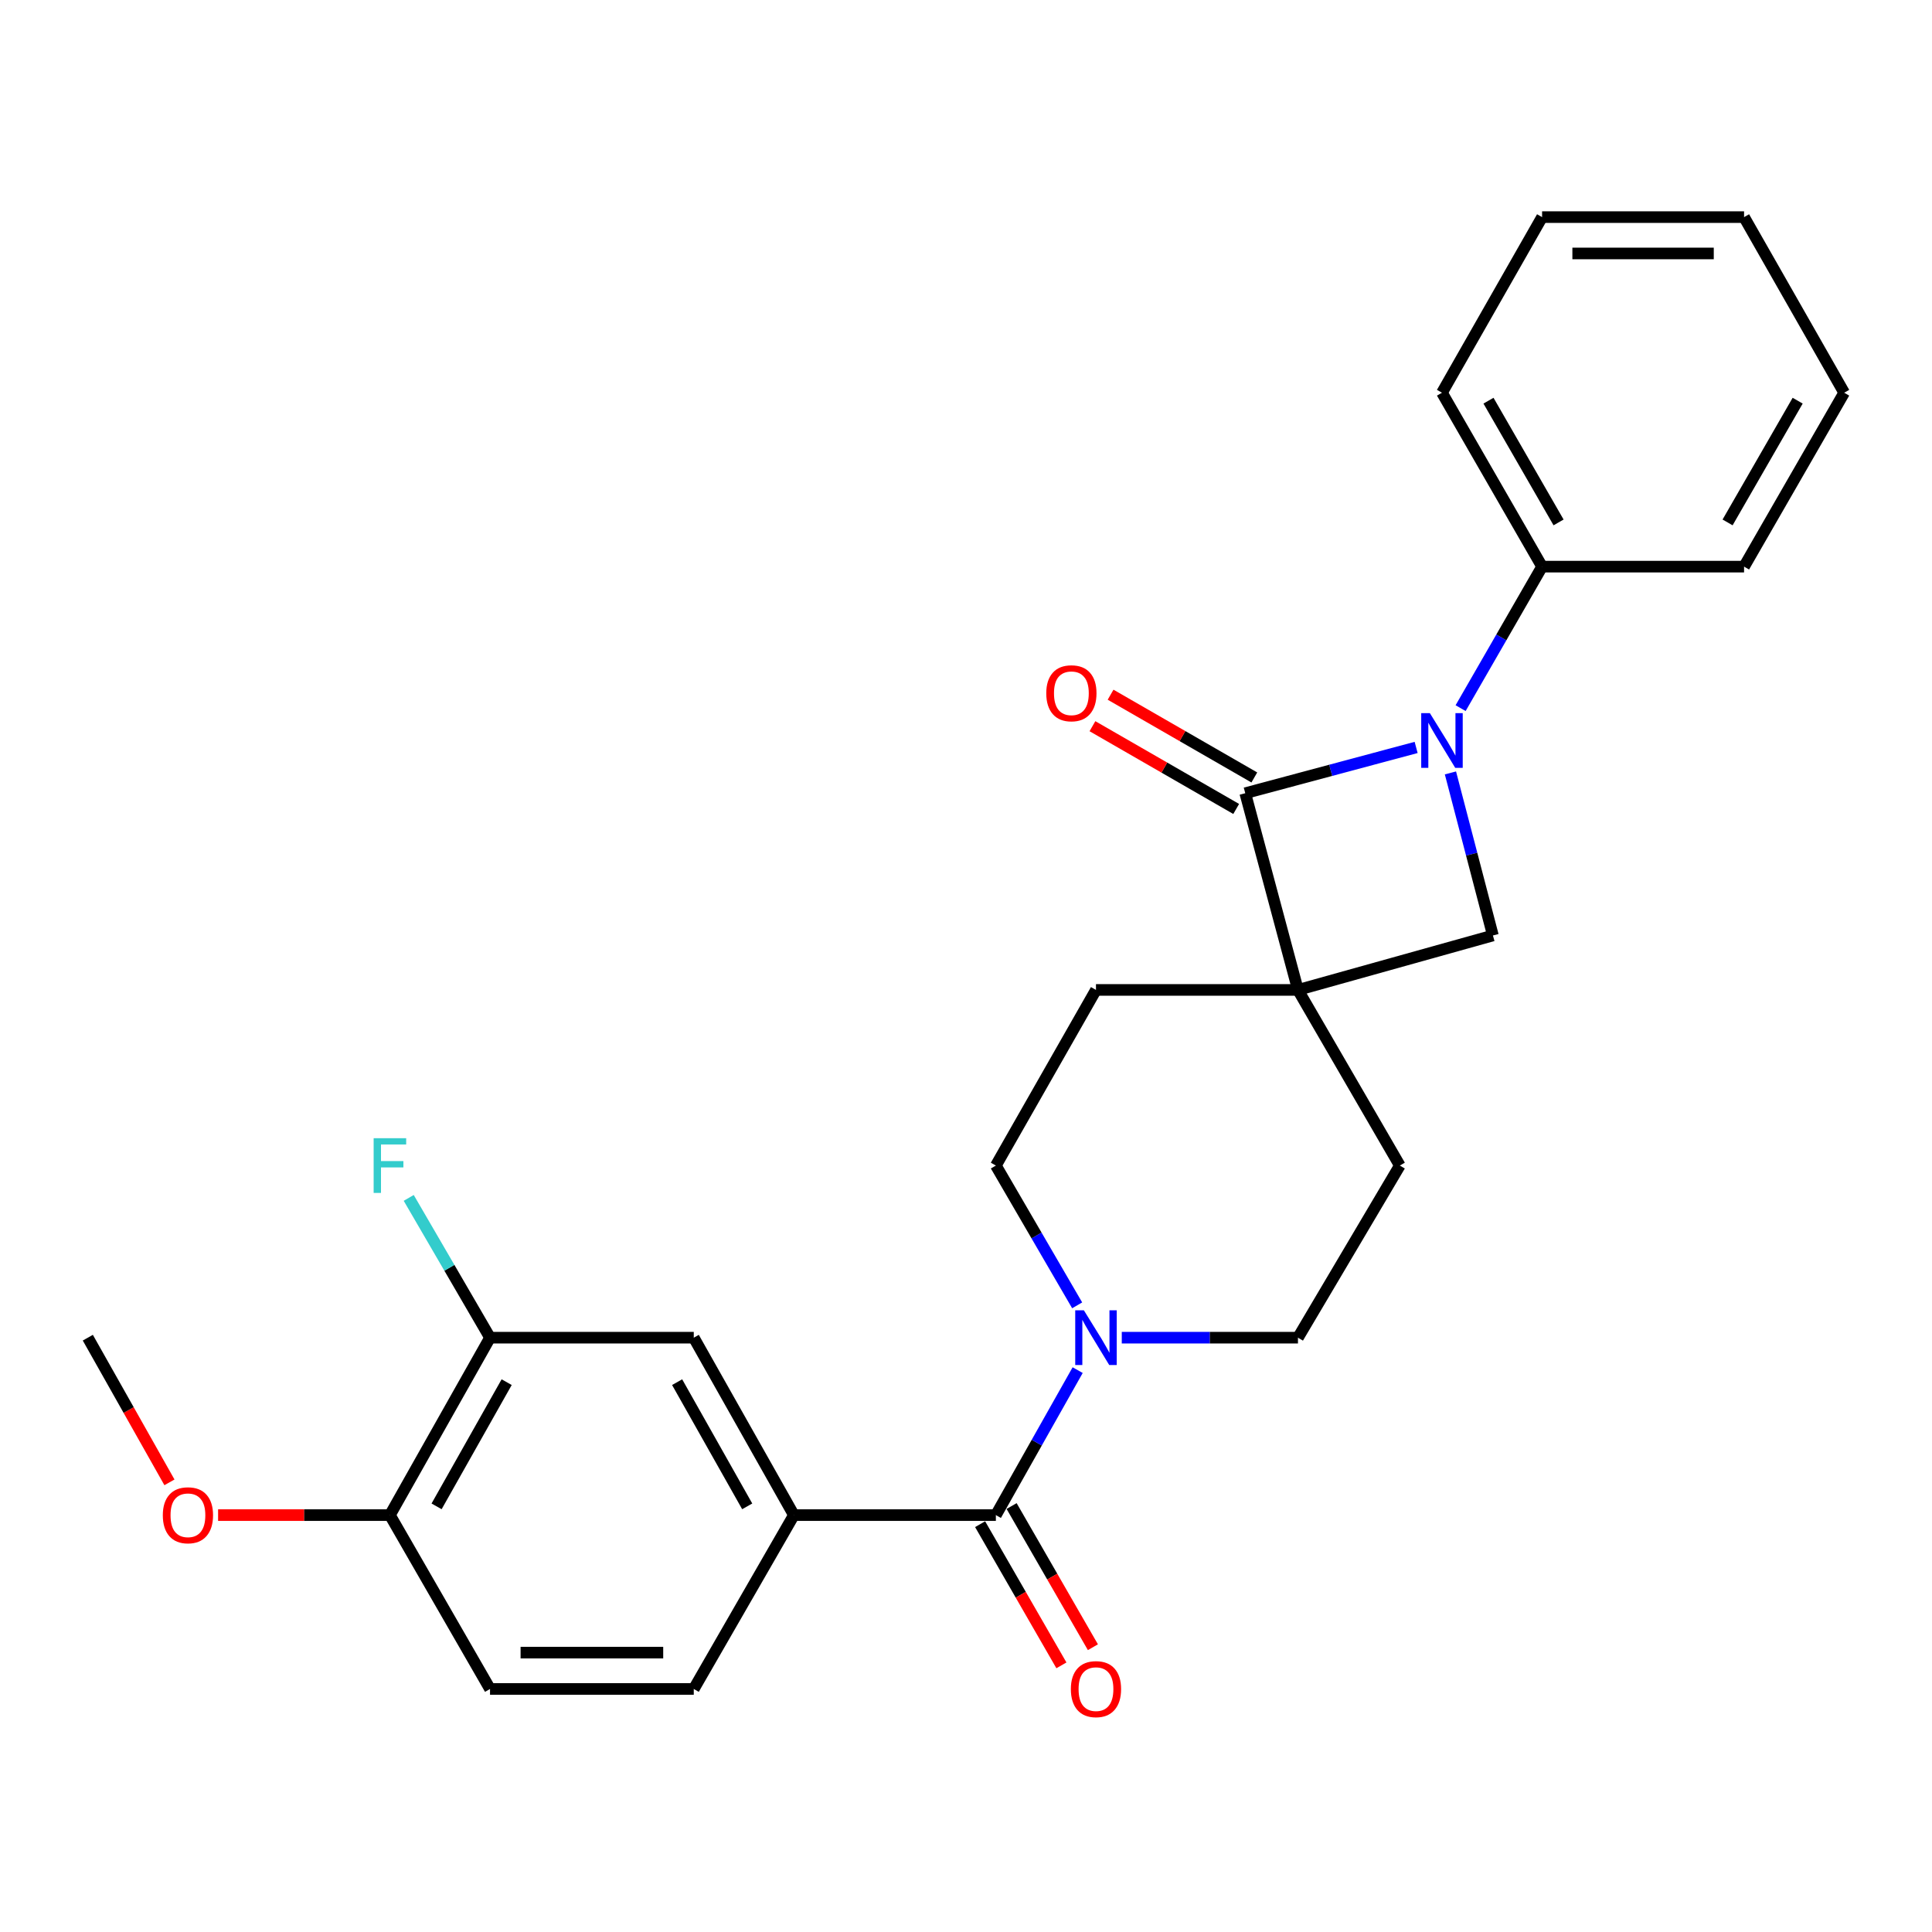 <?xml version='1.0' encoding='iso-8859-1'?>
<svg version='1.1' baseProfile='full'
              xmlns='http://www.w3.org/2000/svg'
                      xmlns:rdkit='http://www.rdkit.org/xml'
                      xmlns:xlink='http://www.w3.org/1999/xlink'
                  xml:space='preserve'
width='1000px' height='1000px' viewBox='0 0 1000 1000'>
<!-- END OF HEADER -->
<rect style='opacity:1.0;fill:#FFFFFF;stroke:none' width='1000' height='1000' x='0' y='0'> </rect>
<path class='bond-0' d='M 671.822,512.386 L 644.544,410.567' style='fill:none;fill-rule:evenodd;stroke:#000000;stroke-width:6px;stroke-linecap:butt;stroke-linejoin:miter;stroke-opacity:1' />
<path class='bond-1' d='M 671.822,512.386 L 772.731,484.198' style='fill:none;fill-rule:evenodd;stroke:#000000;stroke-width:6px;stroke-linecap:butt;stroke-linejoin:miter;stroke-opacity:1' />
<path class='bond-2' d='M 671.822,512.386 L 567.276,512.386' style='fill:none;fill-rule:evenodd;stroke:#000000;stroke-width:6px;stroke-linecap:butt;stroke-linejoin:miter;stroke-opacity:1' />
<path class='bond-3' d='M 671.822,512.386 L 724.55,603.293' style='fill:none;fill-rule:evenodd;stroke:#000000;stroke-width:6px;stroke-linecap:butt;stroke-linejoin:miter;stroke-opacity:1' />
<path class='bond-4' d='M 750.744,400.056 L 761.738,442.127' style='fill:none;fill-rule:evenodd;stroke:#0000FF;stroke-width:6px;stroke-linecap:butt;stroke-linejoin:miter;stroke-opacity:1' />
<path class='bond-4' d='M 761.738,442.127 L 772.731,484.198' style='fill:none;fill-rule:evenodd;stroke:#000000;stroke-width:6px;stroke-linecap:butt;stroke-linejoin:miter;stroke-opacity:1' />
<path class='bond-5' d='M 756.01,366.533 L 777.096,329.912' style='fill:none;fill-rule:evenodd;stroke:#0000FF;stroke-width:6px;stroke-linecap:butt;stroke-linejoin:miter;stroke-opacity:1' />
<path class='bond-5' d='M 777.096,329.912 L 798.181,293.291' style='fill:none;fill-rule:evenodd;stroke:#000000;stroke-width:6px;stroke-linecap:butt;stroke-linejoin:miter;stroke-opacity:1' />
<path class='bond-6' d='M 732.987,386.872 L 688.766,398.72' style='fill:none;fill-rule:evenodd;stroke:#0000FF;stroke-width:6px;stroke-linecap:butt;stroke-linejoin:miter;stroke-opacity:1' />
<path class='bond-6' d='M 688.766,398.72 L 644.544,410.567' style='fill:none;fill-rule:evenodd;stroke:#000000;stroke-width:6px;stroke-linecap:butt;stroke-linejoin:miter;stroke-opacity:1' />
<path class='bond-7' d='M 649.238,402.416 L 612.037,380.996' style='fill:none;fill-rule:evenodd;stroke:#000000;stroke-width:6px;stroke-linecap:butt;stroke-linejoin:miter;stroke-opacity:1' />
<path class='bond-7' d='M 612.037,380.996 L 574.836,359.577' style='fill:none;fill-rule:evenodd;stroke:#FF0000;stroke-width:6px;stroke-linecap:butt;stroke-linejoin:miter;stroke-opacity:1' />
<path class='bond-7' d='M 639.85,418.719 L 602.65,397.3' style='fill:none;fill-rule:evenodd;stroke:#000000;stroke-width:6px;stroke-linecap:butt;stroke-linejoin:miter;stroke-opacity:1' />
<path class='bond-7' d='M 602.65,397.3 L 565.449,375.881' style='fill:none;fill-rule:evenodd;stroke:#FF0000;stroke-width:6px;stroke-linecap:butt;stroke-linejoin:miter;stroke-opacity:1' />
<path class='bond-8' d='M 515.458,784.218 L 536.628,746.698' style='fill:none;fill-rule:evenodd;stroke:#000000;stroke-width:6px;stroke-linecap:butt;stroke-linejoin:miter;stroke-opacity:1' />
<path class='bond-8' d='M 536.628,746.698 L 557.799,709.177' style='fill:none;fill-rule:evenodd;stroke:#0000FF;stroke-width:6px;stroke-linecap:butt;stroke-linejoin:miter;stroke-opacity:1' />
<path class='bond-9' d='M 515.458,784.218 L 410.912,784.218' style='fill:none;fill-rule:evenodd;stroke:#000000;stroke-width:6px;stroke-linecap:butt;stroke-linejoin:miter;stroke-opacity:1' />
<path class='bond-10' d='M 507.306,788.912 L 528.345,825.448' style='fill:none;fill-rule:evenodd;stroke:#000000;stroke-width:6px;stroke-linecap:butt;stroke-linejoin:miter;stroke-opacity:1' />
<path class='bond-10' d='M 528.345,825.448 L 549.384,861.984' style='fill:none;fill-rule:evenodd;stroke:#FF0000;stroke-width:6px;stroke-linecap:butt;stroke-linejoin:miter;stroke-opacity:1' />
<path class='bond-10' d='M 523.609,779.524 L 544.648,816.06' style='fill:none;fill-rule:evenodd;stroke:#000000;stroke-width:6px;stroke-linecap:butt;stroke-linejoin:miter;stroke-opacity:1' />
<path class='bond-10' d='M 544.648,816.06 L 565.687,852.596' style='fill:none;fill-rule:evenodd;stroke:#FF0000;stroke-width:6px;stroke-linecap:butt;stroke-linejoin:miter;stroke-opacity:1' />
<path class='bond-11' d='M 580.63,692.381 L 626.226,692.381' style='fill:none;fill-rule:evenodd;stroke:#0000FF;stroke-width:6px;stroke-linecap:butt;stroke-linejoin:miter;stroke-opacity:1' />
<path class='bond-11' d='M 626.226,692.381 L 671.822,692.381' style='fill:none;fill-rule:evenodd;stroke:#000000;stroke-width:6px;stroke-linecap:butt;stroke-linejoin:miter;stroke-opacity:1' />
<path class='bond-12' d='M 557.541,675.645 L 536.5,639.469' style='fill:none;fill-rule:evenodd;stroke:#0000FF;stroke-width:6px;stroke-linecap:butt;stroke-linejoin:miter;stroke-opacity:1' />
<path class='bond-12' d='M 536.5,639.469 L 515.458,603.293' style='fill:none;fill-rule:evenodd;stroke:#000000;stroke-width:6px;stroke-linecap:butt;stroke-linejoin:miter;stroke-opacity:1' />
<path class='bond-13' d='M 410.912,784.218 L 359.093,692.381' style='fill:none;fill-rule:evenodd;stroke:#000000;stroke-width:6px;stroke-linecap:butt;stroke-linejoin:miter;stroke-opacity:1' />
<path class='bond-13' d='M 386.754,779.688 L 350.481,715.402' style='fill:none;fill-rule:evenodd;stroke:#000000;stroke-width:6px;stroke-linecap:butt;stroke-linejoin:miter;stroke-opacity:1' />
<path class='bond-14' d='M 410.912,784.218 L 359.093,874.206' style='fill:none;fill-rule:evenodd;stroke:#000000;stroke-width:6px;stroke-linecap:butt;stroke-linejoin:miter;stroke-opacity:1' />
<path class='bond-15' d='M 359.093,692.381 L 253.638,692.381' style='fill:none;fill-rule:evenodd;stroke:#000000;stroke-width:6px;stroke-linecap:butt;stroke-linejoin:miter;stroke-opacity:1' />
<path class='bond-16' d='M 253.638,692.381 L 232.596,656.205' style='fill:none;fill-rule:evenodd;stroke:#000000;stroke-width:6px;stroke-linecap:butt;stroke-linejoin:miter;stroke-opacity:1' />
<path class='bond-16' d='M 232.596,656.205 L 211.554,620.029' style='fill:none;fill-rule:evenodd;stroke:#33CCCC;stroke-width:6px;stroke-linecap:butt;stroke-linejoin:miter;stroke-opacity:1' />
<path class='bond-17' d='M 253.638,692.381 L 201.819,784.218' style='fill:none;fill-rule:evenodd;stroke:#000000;stroke-width:6px;stroke-linecap:butt;stroke-linejoin:miter;stroke-opacity:1' />
<path class='bond-17' d='M 262.249,715.402 L 225.976,779.688' style='fill:none;fill-rule:evenodd;stroke:#000000;stroke-width:6px;stroke-linecap:butt;stroke-linejoin:miter;stroke-opacity:1' />
<path class='bond-18' d='M 567.276,512.386 L 515.458,603.293' style='fill:none;fill-rule:evenodd;stroke:#000000;stroke-width:6px;stroke-linecap:butt;stroke-linejoin:miter;stroke-opacity:1' />
<path class='bond-19' d='M 724.55,603.293 L 671.822,692.381' style='fill:none;fill-rule:evenodd;stroke:#000000;stroke-width:6px;stroke-linecap:butt;stroke-linejoin:miter;stroke-opacity:1' />
<path class='bond-20' d='M 798.181,293.291 L 746.362,203.273' style='fill:none;fill-rule:evenodd;stroke:#000000;stroke-width:6px;stroke-linecap:butt;stroke-linejoin:miter;stroke-opacity:1' />
<path class='bond-20' d='M 806.712,270.403 L 770.439,207.39' style='fill:none;fill-rule:evenodd;stroke:#000000;stroke-width:6px;stroke-linecap:butt;stroke-linejoin:miter;stroke-opacity:1' />
<path class='bond-21' d='M 798.181,293.291 L 902.727,293.291' style='fill:none;fill-rule:evenodd;stroke:#000000;stroke-width:6px;stroke-linecap:butt;stroke-linejoin:miter;stroke-opacity:1' />
<path class='bond-22' d='M 201.819,784.218 L 253.638,874.206' style='fill:none;fill-rule:evenodd;stroke:#000000;stroke-width:6px;stroke-linecap:butt;stroke-linejoin:miter;stroke-opacity:1' />
<path class='bond-23' d='M 201.819,784.218 L 157.353,784.218' style='fill:none;fill-rule:evenodd;stroke:#000000;stroke-width:6px;stroke-linecap:butt;stroke-linejoin:miter;stroke-opacity:1' />
<path class='bond-23' d='M 157.353,784.218 L 112.887,784.218' style='fill:none;fill-rule:evenodd;stroke:#FF0000;stroke-width:6px;stroke-linecap:butt;stroke-linejoin:miter;stroke-opacity:1' />
<path class='bond-24' d='M 359.093,874.206 L 253.638,874.206' style='fill:none;fill-rule:evenodd;stroke:#000000;stroke-width:6px;stroke-linecap:butt;stroke-linejoin:miter;stroke-opacity:1' />
<path class='bond-24' d='M 343.275,855.393 L 269.456,855.393' style='fill:none;fill-rule:evenodd;stroke:#000000;stroke-width:6px;stroke-linecap:butt;stroke-linejoin:miter;stroke-opacity:1' />
<path class='bond-25' d='M 87.706,767.262 L 66.58,729.822' style='fill:none;fill-rule:evenodd;stroke:#FF0000;stroke-width:6px;stroke-linecap:butt;stroke-linejoin:miter;stroke-opacity:1' />
<path class='bond-25' d='M 66.58,729.822 L 45.455,692.381' style='fill:none;fill-rule:evenodd;stroke:#000000;stroke-width:6px;stroke-linecap:butt;stroke-linejoin:miter;stroke-opacity:1' />
<path class='bond-26' d='M 746.362,203.273 L 798.181,112.376' style='fill:none;fill-rule:evenodd;stroke:#000000;stroke-width:6px;stroke-linecap:butt;stroke-linejoin:miter;stroke-opacity:1' />
<path class='bond-27' d='M 902.727,293.291 L 954.545,203.273' style='fill:none;fill-rule:evenodd;stroke:#000000;stroke-width:6px;stroke-linecap:butt;stroke-linejoin:miter;stroke-opacity:1' />
<path class='bond-27' d='M 894.195,270.403 L 930.468,207.39' style='fill:none;fill-rule:evenodd;stroke:#000000;stroke-width:6px;stroke-linecap:butt;stroke-linejoin:miter;stroke-opacity:1' />
<path class='bond-28' d='M 798.181,112.376 L 902.727,112.376' style='fill:none;fill-rule:evenodd;stroke:#000000;stroke-width:6px;stroke-linecap:butt;stroke-linejoin:miter;stroke-opacity:1' />
<path class='bond-28' d='M 813.863,131.189 L 887.045,131.189' style='fill:none;fill-rule:evenodd;stroke:#000000;stroke-width:6px;stroke-linecap:butt;stroke-linejoin:miter;stroke-opacity:1' />
<path class='bond-29' d='M 954.545,203.273 L 902.727,112.376' style='fill:none;fill-rule:evenodd;stroke:#000000;stroke-width:6px;stroke-linecap:butt;stroke-linejoin:miter;stroke-opacity:1' />
<path  class='atom-1' d='M 740.102 369.129
L 749.382 384.129
Q 750.302 385.609, 751.782 388.289
Q 753.262 390.969, 753.342 391.129
L 753.342 369.129
L 757.102 369.129
L 757.102 397.449
L 753.222 397.449
L 743.262 381.049
Q 742.102 379.129, 740.862 376.929
Q 739.662 374.729, 739.302 374.049
L 739.302 397.449
L 735.622 397.449
L 735.622 369.129
L 740.102 369.129
' fill='#0000FF'/>
<path  class='atom-5' d='M 561.016 678.221
L 570.296 693.221
Q 571.216 694.701, 572.696 697.381
Q 574.176 700.061, 574.256 700.221
L 574.256 678.221
L 578.016 678.221
L 578.016 706.541
L 574.136 706.541
L 564.176 690.141
Q 563.016 688.221, 561.776 686.021
Q 560.576 683.821, 560.216 683.141
L 560.216 706.541
L 556.536 706.541
L 556.536 678.221
L 561.016 678.221
' fill='#0000FF'/>
<path  class='atom-12' d='M 541.546 358.829
Q 541.546 352.029, 544.906 348.229
Q 548.266 344.429, 554.546 344.429
Q 560.826 344.429, 564.186 348.229
Q 567.546 352.029, 567.546 358.829
Q 567.546 365.709, 564.146 369.629
Q 560.746 373.509, 554.546 373.509
Q 548.306 373.509, 544.906 369.629
Q 541.546 365.749, 541.546 358.829
M 554.546 370.309
Q 558.866 370.309, 561.186 367.429
Q 563.546 364.509, 563.546 358.829
Q 563.546 353.269, 561.186 350.469
Q 558.866 347.629, 554.546 347.629
Q 550.226 347.629, 547.866 350.429
Q 545.546 353.229, 545.546 358.829
Q 545.546 364.549, 547.866 367.429
Q 550.226 370.309, 554.546 370.309
' fill='#FF0000'/>
<path  class='atom-15' d='M 554.276 874.286
Q 554.276 867.486, 557.636 863.686
Q 560.996 859.886, 567.276 859.886
Q 573.556 859.886, 576.916 863.686
Q 580.276 867.486, 580.276 874.286
Q 580.276 881.166, 576.876 885.086
Q 573.476 888.966, 567.276 888.966
Q 561.036 888.966, 557.636 885.086
Q 554.276 881.206, 554.276 874.286
M 567.276 885.766
Q 571.596 885.766, 573.916 882.886
Q 576.276 879.966, 576.276 874.286
Q 576.276 868.726, 573.916 865.926
Q 571.596 863.086, 567.276 863.086
Q 562.956 863.086, 560.596 865.886
Q 558.276 868.686, 558.276 874.286
Q 558.276 880.006, 560.596 882.886
Q 562.956 885.766, 567.276 885.766
' fill='#FF0000'/>
<path  class='atom-19' d='M 193.399 589.133
L 210.239 589.133
L 210.239 592.373
L 197.199 592.373
L 197.199 600.973
L 208.799 600.973
L 208.799 604.253
L 197.199 604.253
L 197.199 617.453
L 193.399 617.453
L 193.399 589.133
' fill='#33CCCC'/>
<path  class='atom-20' d='M 84.273 784.298
Q 84.273 777.498, 87.633 773.698
Q 90.993 769.898, 97.273 769.898
Q 103.553 769.898, 106.913 773.698
Q 110.273 777.498, 110.273 784.298
Q 110.273 791.178, 106.873 795.098
Q 103.473 798.978, 97.273 798.978
Q 91.033 798.978, 87.633 795.098
Q 84.273 791.218, 84.273 784.298
M 97.273 795.778
Q 101.593 795.778, 103.913 792.898
Q 106.273 789.978, 106.273 784.298
Q 106.273 778.738, 103.913 775.938
Q 101.593 773.098, 97.273 773.098
Q 92.953 773.098, 90.593 775.898
Q 88.273 778.698, 88.273 784.298
Q 88.273 790.018, 90.593 792.898
Q 92.953 795.778, 97.273 795.778
' fill='#FF0000'/>
</svg>
